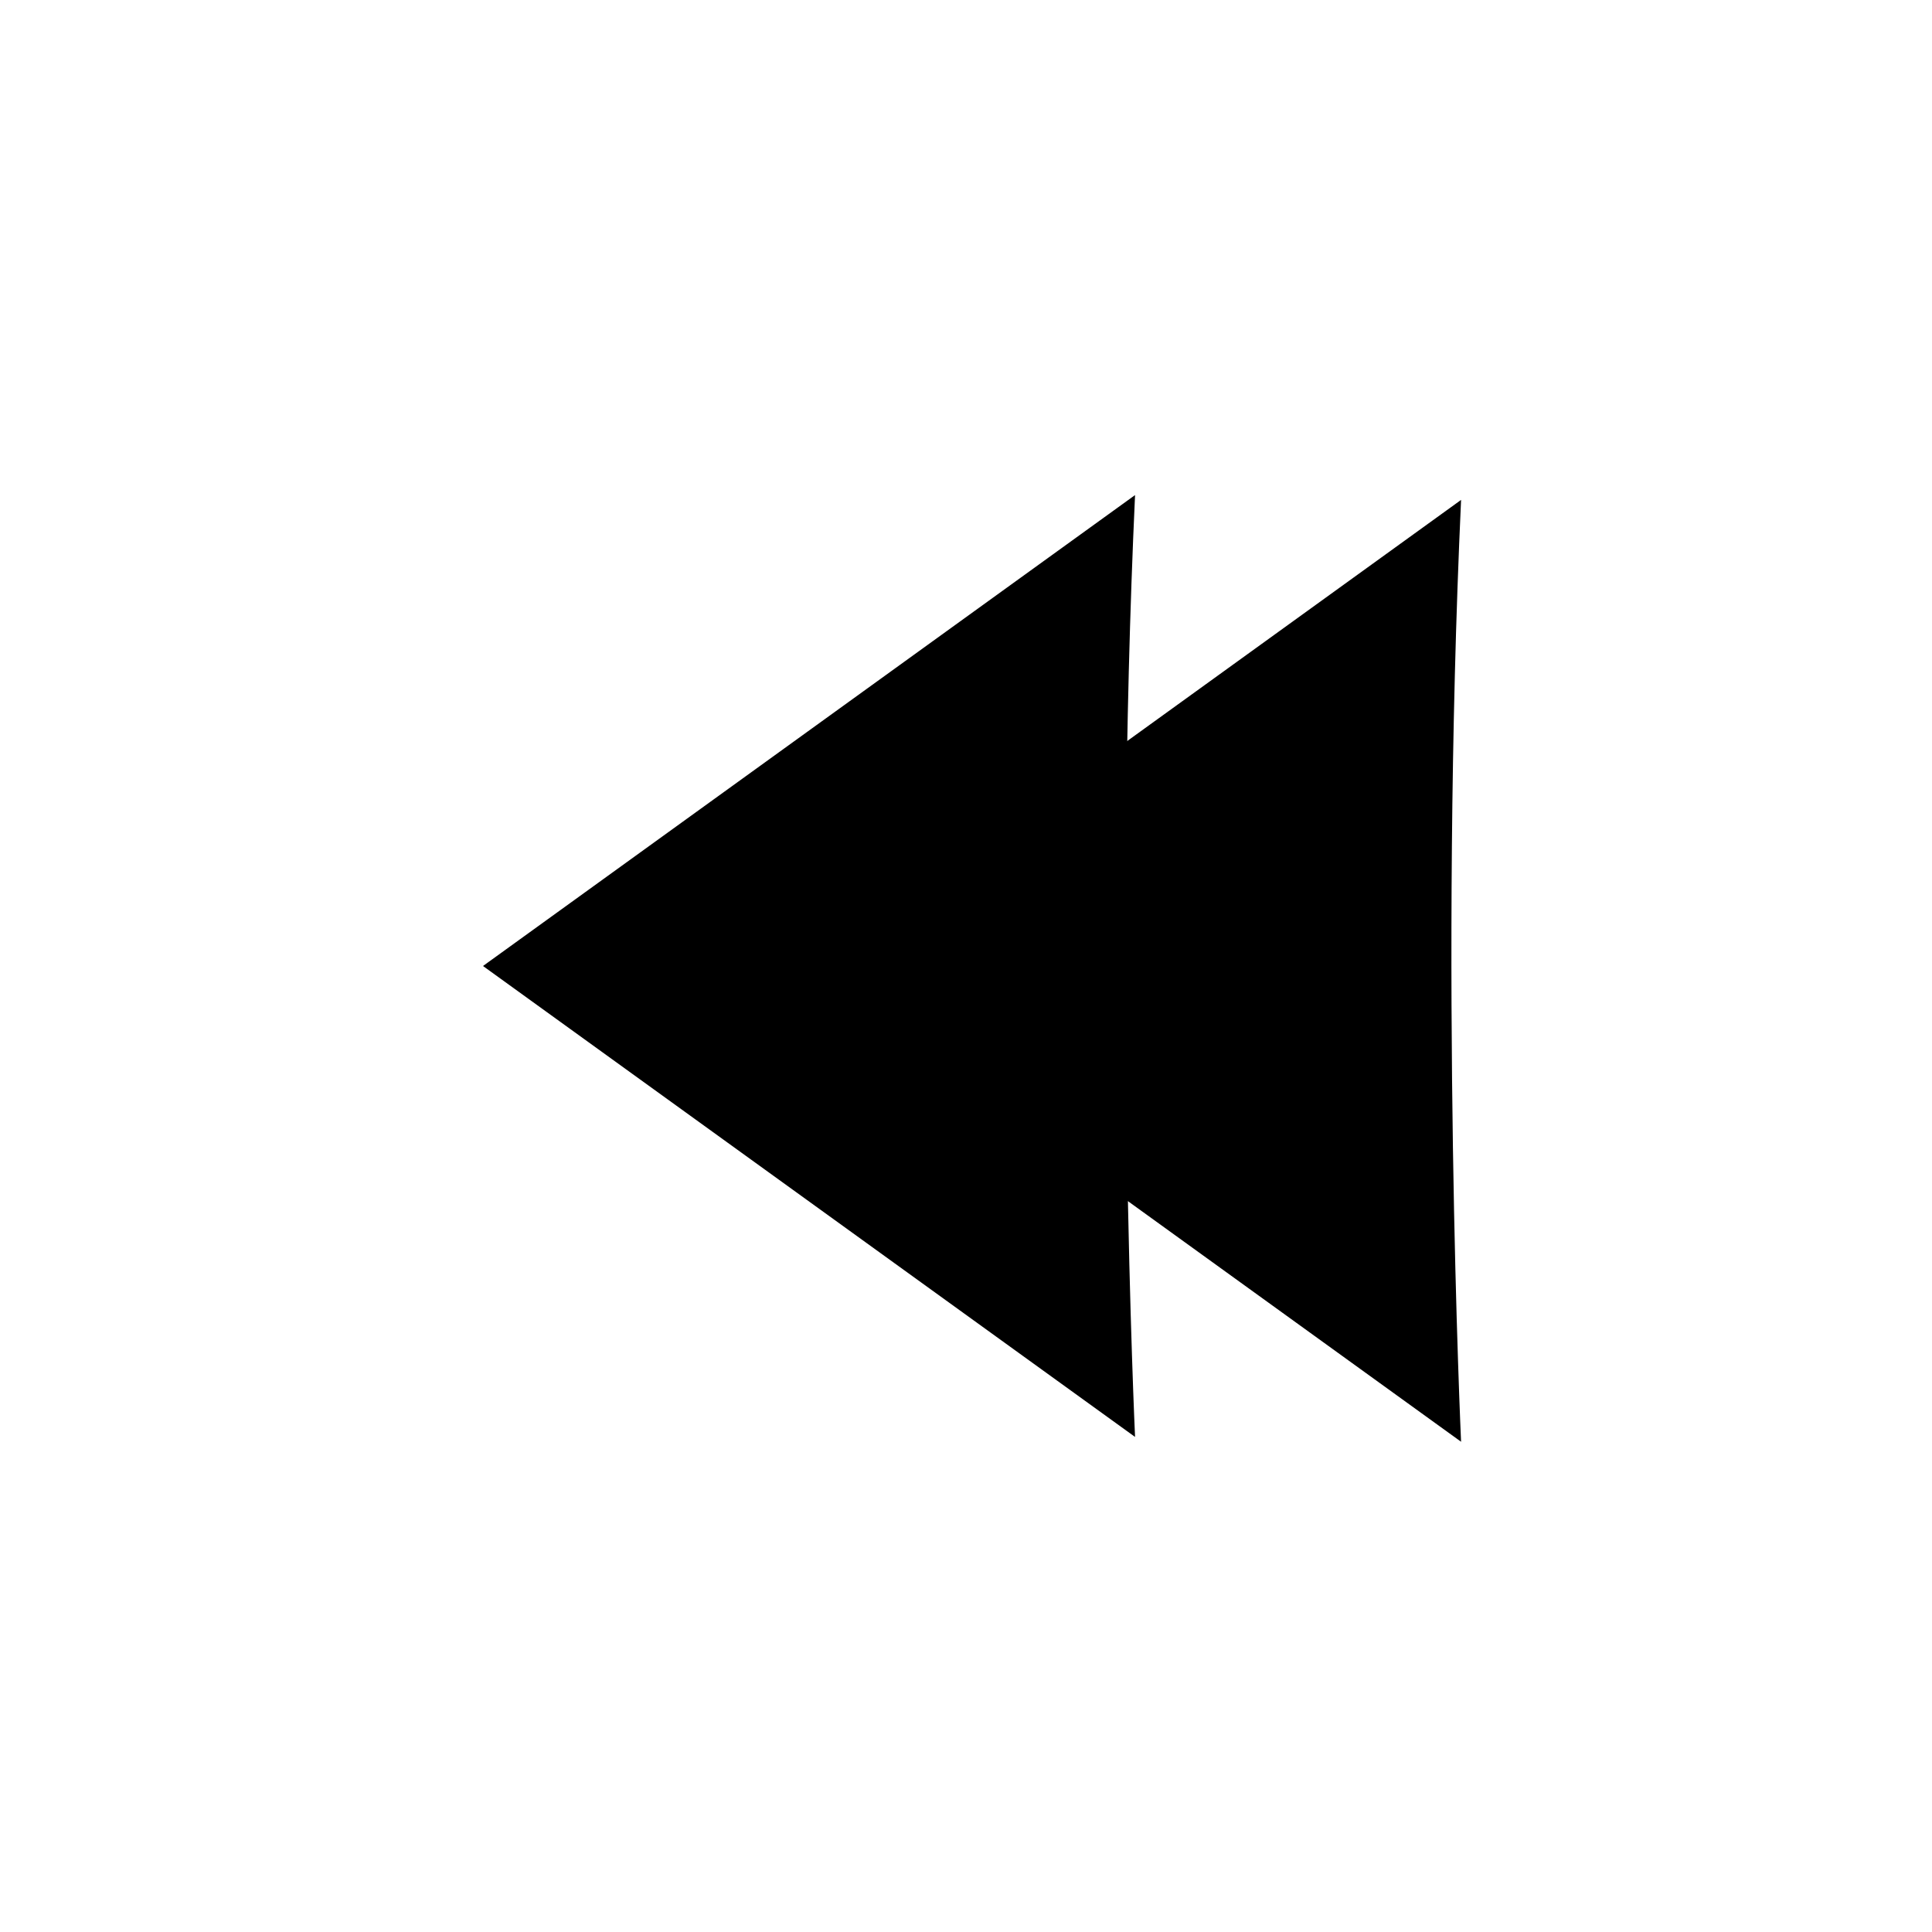 <?xml version="1.0" encoding="UTF-8"?> <!-- Generator: Adobe Illustrator 24.3.0, SVG Export Plug-In . SVG Version: 6.00 Build 0) --> <svg xmlns="http://www.w3.org/2000/svg" xmlns:xlink="http://www.w3.org/1999/xlink" version="1.1" id="Layer_1" x="0px" y="0px" viewBox="0 0 200 200" style="enable-background:new 0 0 200 200;" xml:space="preserve"> <style type="text/css"> .st0{fill:#000;} </style> <g> <path class="st0" d="M50,100l67.5,48.75c0,0-2.25-48.75,0-97.5L50,100z"></path> <path class="st0" d="M83.75,100.5l67.5,48.75c0,0-2.25-48.75,0-97.5L83.75,100.5z"></path> </g> </svg> 